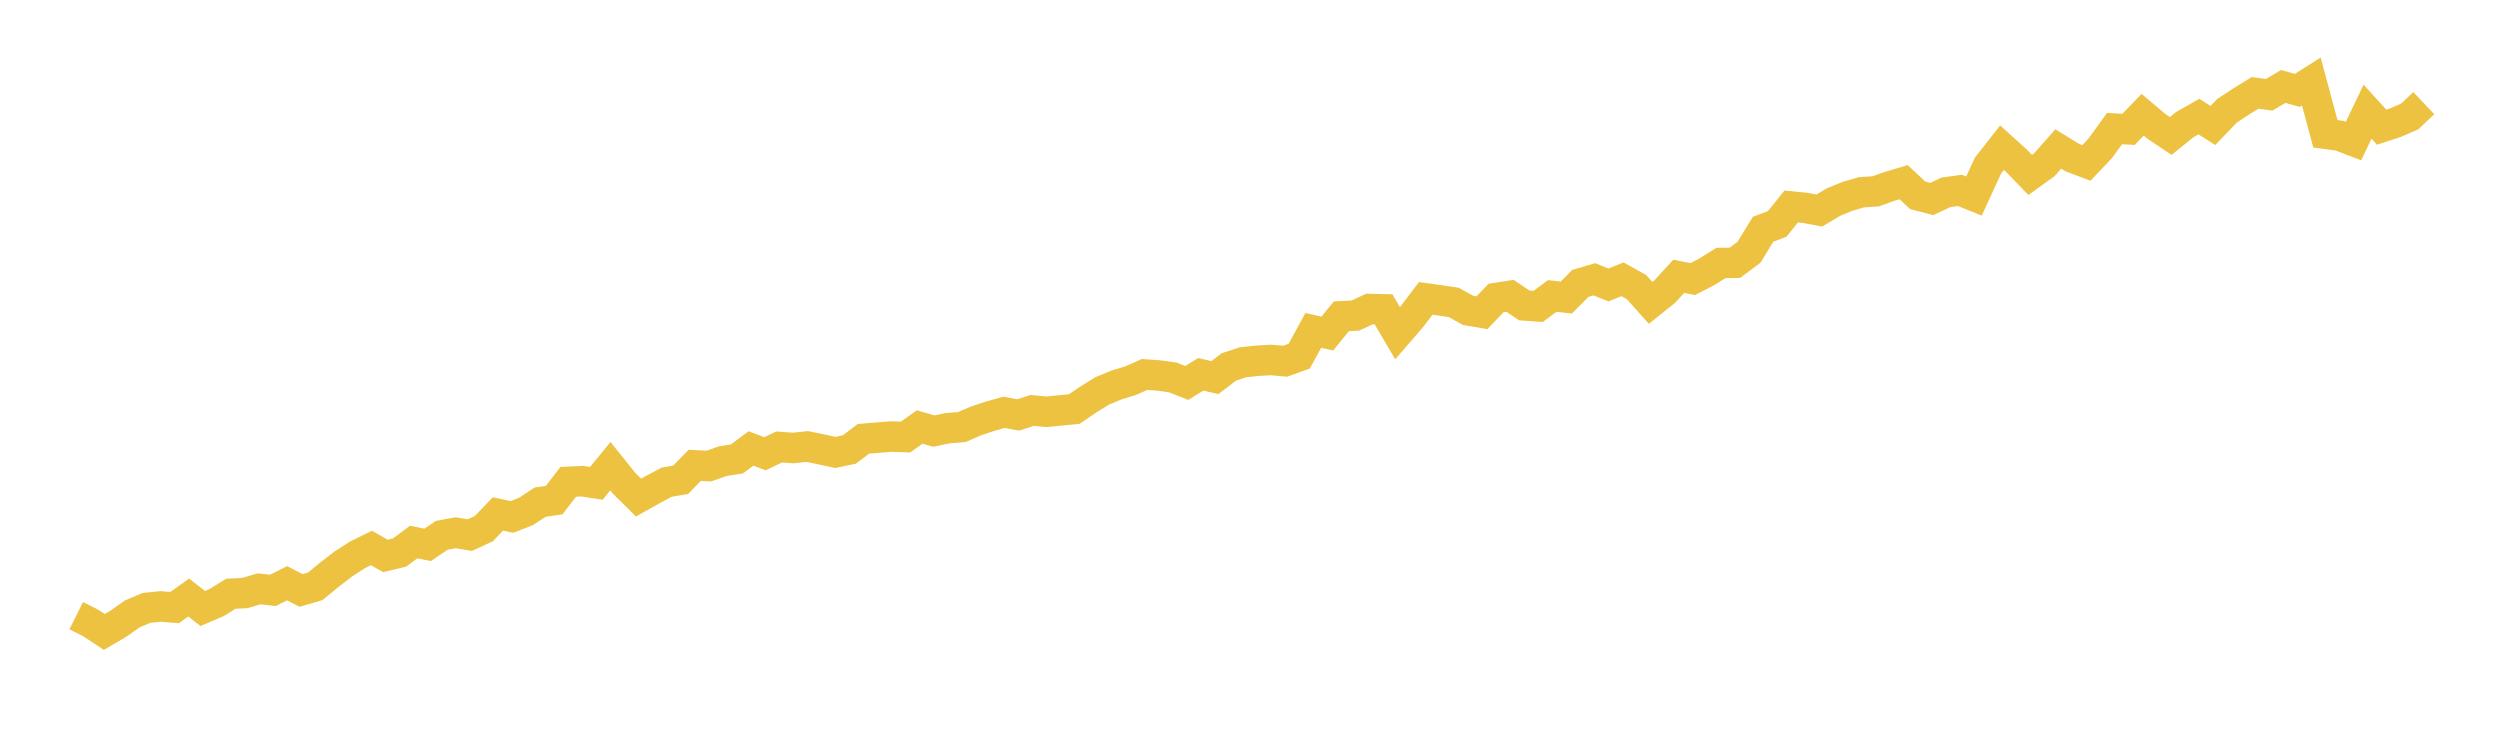 <svg width="164" height="48" xmlns="http://www.w3.org/2000/svg" xmlns:xlink="http://www.w3.org/1999/xlink"><path fill="none" stroke="rgb(237,194,64)" stroke-width="2" d="M5,40.389L5.922,40.848L6.844,41.455L7.766,40.916L8.689,40.264L9.611,39.878L10.533,39.783L11.455,39.856L12.377,39.2L13.299,39.917L14.222,39.523L15.144,38.95L16.066,38.903L16.988,38.628L17.91,38.728L18.832,38.26L19.754,38.735L20.677,38.464L21.599,37.707L22.521,36.998L23.443,36.402L24.365,35.947L25.287,36.469L26.21,36.247L27.132,35.557L28.054,35.743L28.976,35.118L29.898,34.947L30.82,35.105L31.743,34.677L32.665,33.714L33.587,33.911L34.509,33.55L35.431,32.941L36.353,32.81L37.275,31.608L38.198,31.566L39.12,31.708L40.042,30.581L40.964,31.728L41.886,32.642L42.808,32.126L43.731,31.632L44.653,31.473L45.575,30.526L46.497,30.577L47.419,30.251L48.341,30.106L49.263,29.419L50.186,29.766L51.108,29.321L52.03,29.389L52.952,29.29L53.874,29.478L54.796,29.681L55.719,29.487L56.641,28.786L57.563,28.708L58.485,28.636L59.407,28.67L60.329,28.011L61.251,28.279L62.174,28.089L63.096,28.015L64.018,27.616L64.94,27.306L65.862,27.049L66.784,27.22L67.707,26.925L68.629,27.012L69.551,26.925L70.473,26.833L71.395,26.206L72.317,25.637L73.24,25.257L74.162,24.973L75.084,24.566L76.006,24.63L76.928,24.758L77.85,25.121L78.772,24.553L79.695,24.772L80.617,24.068L81.539,23.765L82.461,23.668L83.383,23.613L84.305,23.696L85.228,23.365L86.15,21.674L87.072,21.881L87.994,20.749L88.916,20.701L89.838,20.269L90.76,20.291L91.683,21.862L92.605,20.796L93.527,19.574L94.449,19.701L95.371,19.84L96.293,20.356L97.216,20.517L98.138,19.549L99.06,19.406L99.982,20.032L100.904,20.101L101.826,19.416L102.749,19.52L103.671,18.59L104.593,18.321L105.515,18.694L106.437,18.322L107.359,18.838L108.281,19.871L109.204,19.129L110.126,18.126L111.048,18.305L111.97,17.83L112.892,17.253L113.814,17.238L114.737,16.546L115.659,15.037L116.581,14.693L117.503,13.546L118.425,13.638L119.347,13.81L120.269,13.26L121.192,12.882L122.114,12.611L123.036,12.554L123.958,12.225L124.88,11.952L125.802,12.814L126.725,13.053L127.647,12.619L128.569,12.49L129.491,12.862L130.413,10.862L131.335,9.688L132.257,10.523L133.18,11.477L134.102,10.813L135.024,9.774L135.946,10.341L136.868,10.687L137.79,9.712L138.713,8.436L139.635,8.484L140.557,7.527L141.479,8.303L142.401,8.92L143.323,8.174L144.246,7.647L145.168,8.23L146.09,7.27L147.012,6.662L147.934,6.093L148.856,6.218L149.778,5.672L150.701,5.93L151.623,5.345L152.545,8.774L153.467,8.9L154.389,9.253L155.311,7.327L156.234,8.342L157.156,8.041L158.078,7.638L159,6.766"></path></svg>